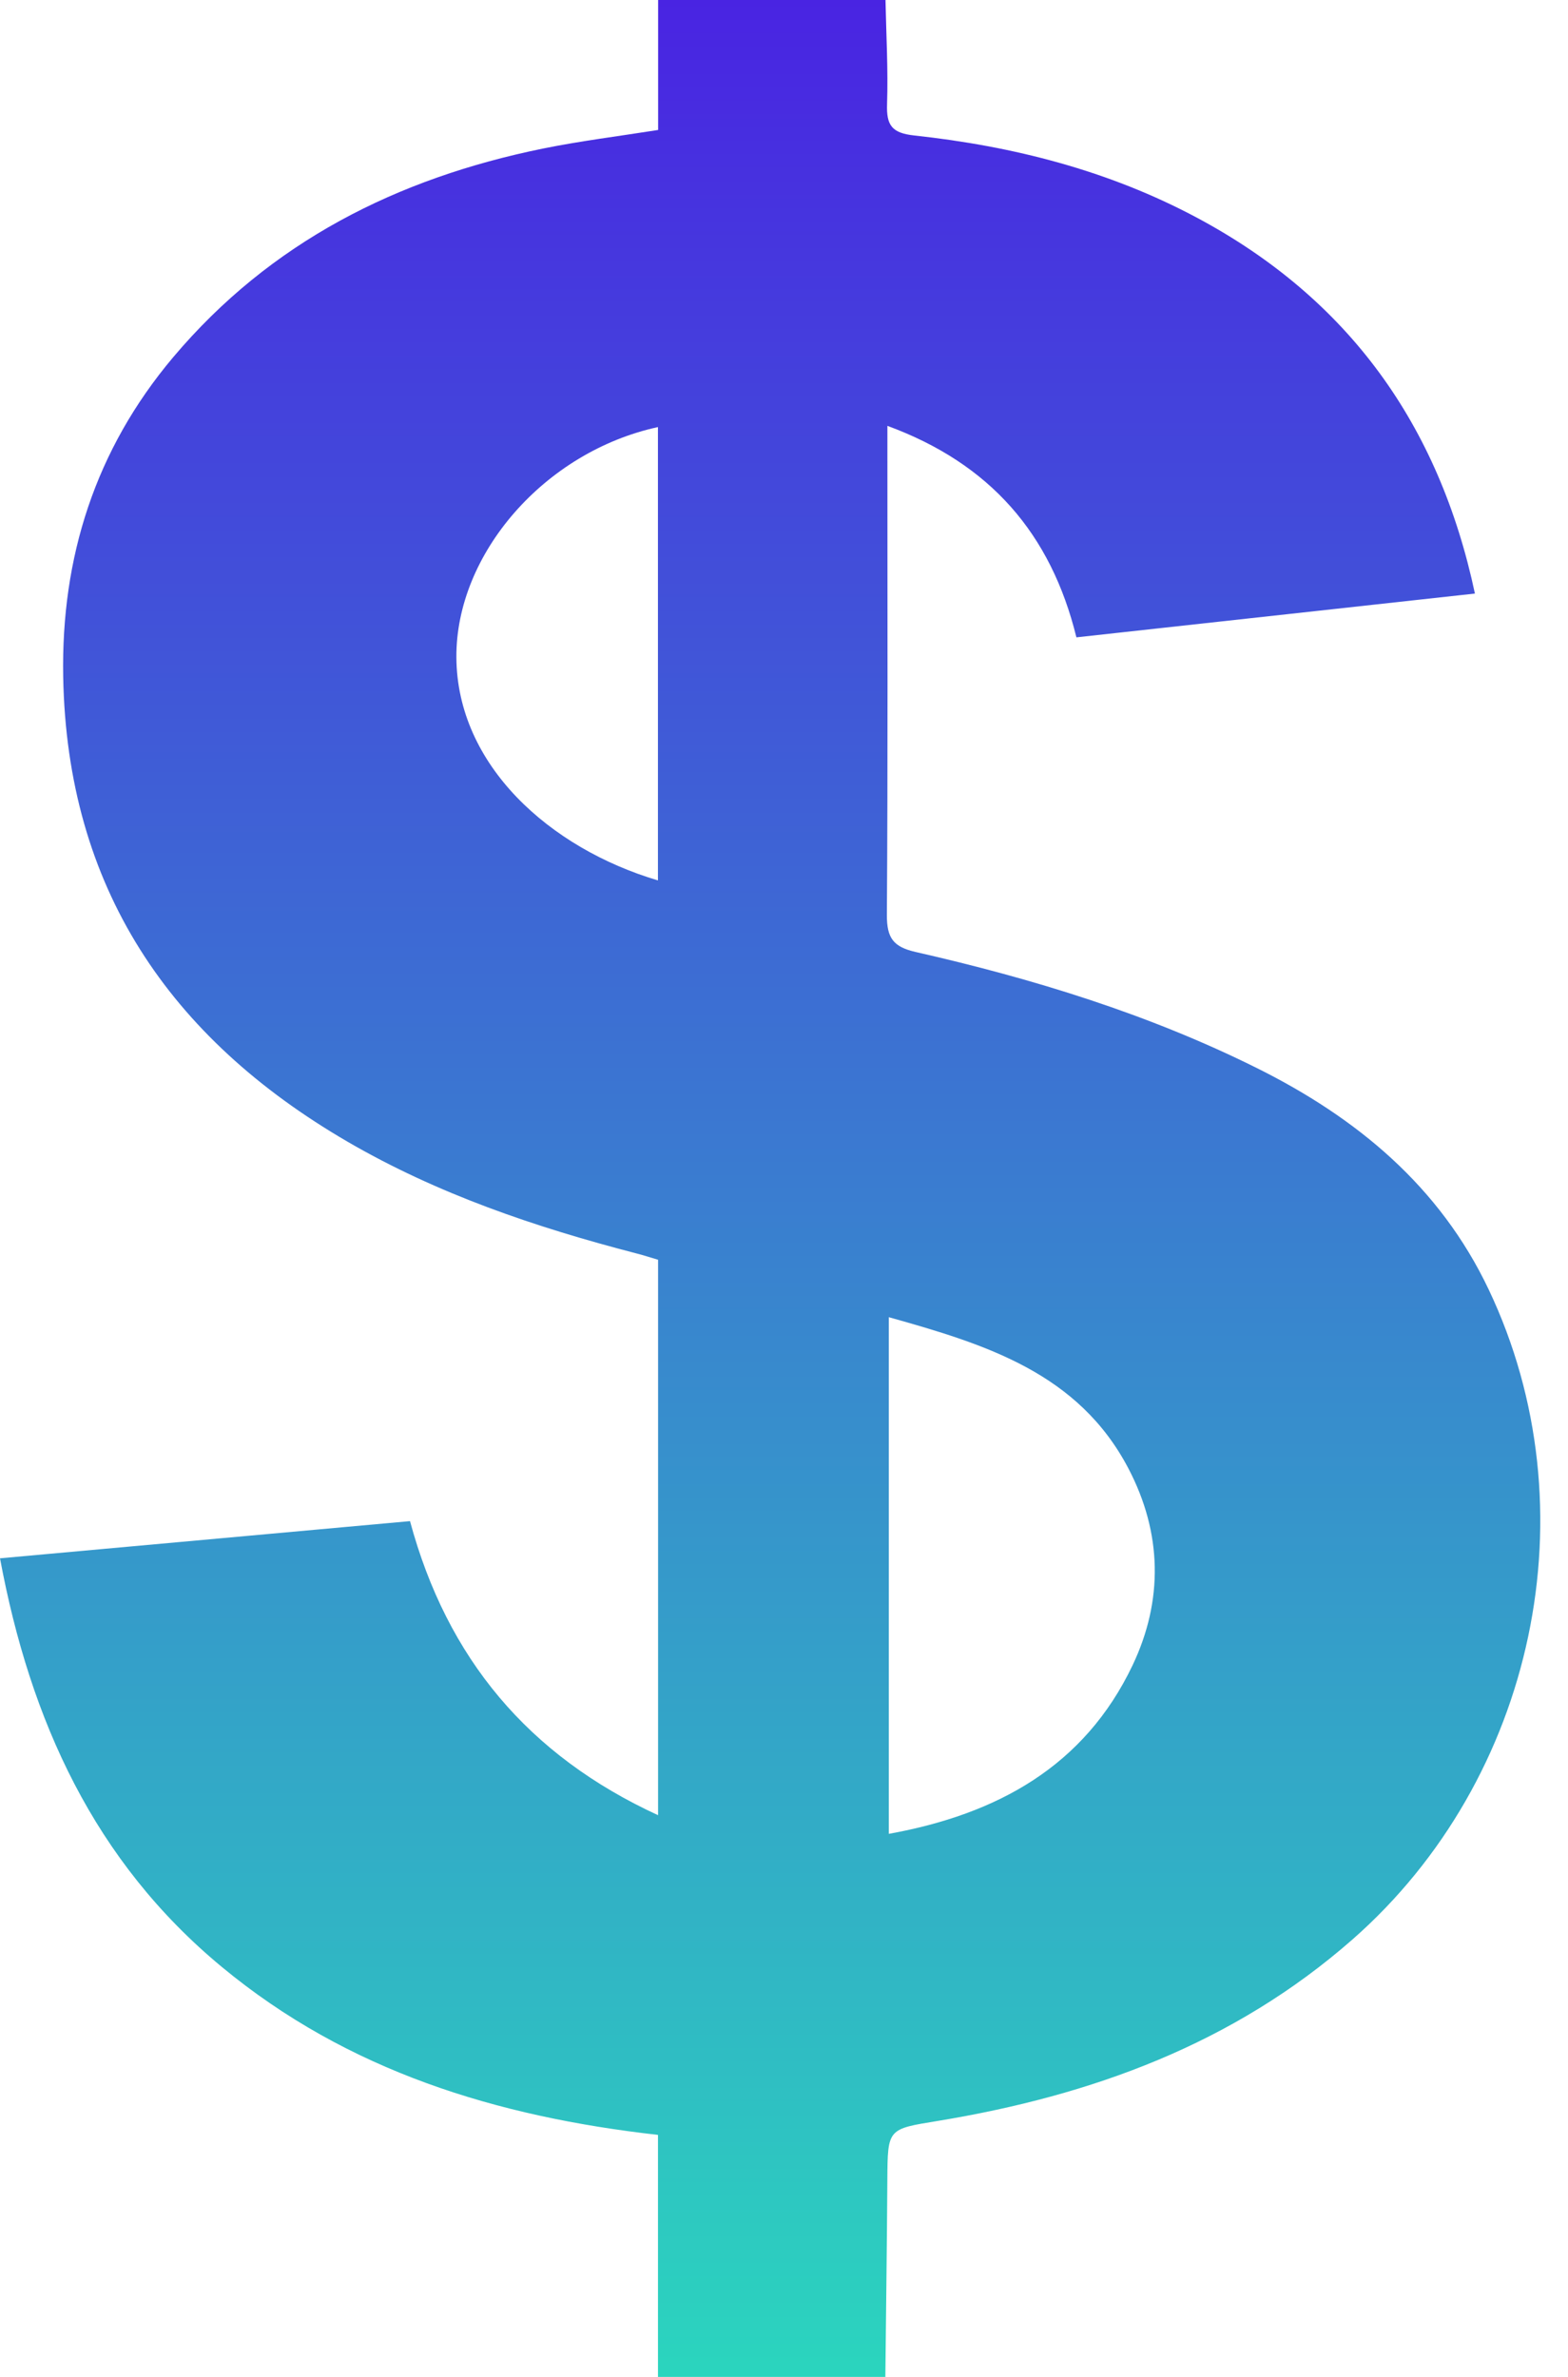 <svg width="33" height="50" viewBox="0 0 33 50" fill="none" xmlns="http://www.w3.org/2000/svg">
<path d="M13.851 0H18.636C18.651 0.73 18.693 1.465 18.669 2.19C18.654 2.633 18.767 2.799 19.241 2.85C21.323 3.075 23.334 3.587 25.197 4.583C28.378 6.285 30.286 8.933 31.041 12.486L22.654 13.407C22.117 11.224 20.837 9.752 18.676 8.958V9.537C18.676 12.775 18.687 16.013 18.665 19.251C18.665 19.728 18.796 19.917 19.268 20.025C21.744 20.588 24.165 21.33 26.449 22.466C28.557 23.514 30.302 24.959 31.331 27.126C33.524 31.74 32.308 37.422 28.465 40.797C25.956 42.999 22.972 44.081 19.743 44.614C18.68 44.788 18.682 44.769 18.675 45.857C18.666 47.237 18.648 48.619 18.633 50H13.848V44.909C10.458 44.526 7.318 43.569 4.67 41.377C1.986 39.157 0.637 36.198 0 32.78L8.629 31.998C9.41 34.887 11.118 36.927 13.85 38.184V26.5C13.688 26.453 13.537 26.402 13.384 26.364C11.269 25.815 9.209 25.118 7.312 24.015C3.563 21.833 1.41 18.665 1.33 14.235C1.285 11.718 2.008 9.459 3.641 7.519C5.692 5.087 8.36 3.75 11.427 3.125C12.22 2.964 13.025 2.865 13.851 2.734V0ZM18.706 38.576C20.985 38.164 22.822 37.159 23.837 35.028C24.487 33.66 24.457 32.245 23.75 30.893C22.695 28.877 20.738 28.278 18.706 27.708V38.576ZM13.847 8.984C11.46 9.502 9.593 11.653 9.605 13.826C9.617 16.094 11.568 17.844 13.847 18.52V8.984Z" fill="url(#paint0_linear_2304_6470)"/>
<defs>
<linearGradient id="paint0_linear_2304_6470" x1="16.208" y1="0" x2="16.208" y2="50" gradientUnits="userSpaceOnUse">
<stop stop-color="#4924E2"/>
<stop offset="1" stop-color="#2BD5BE"/>
</linearGradient>
</defs>
</svg>
